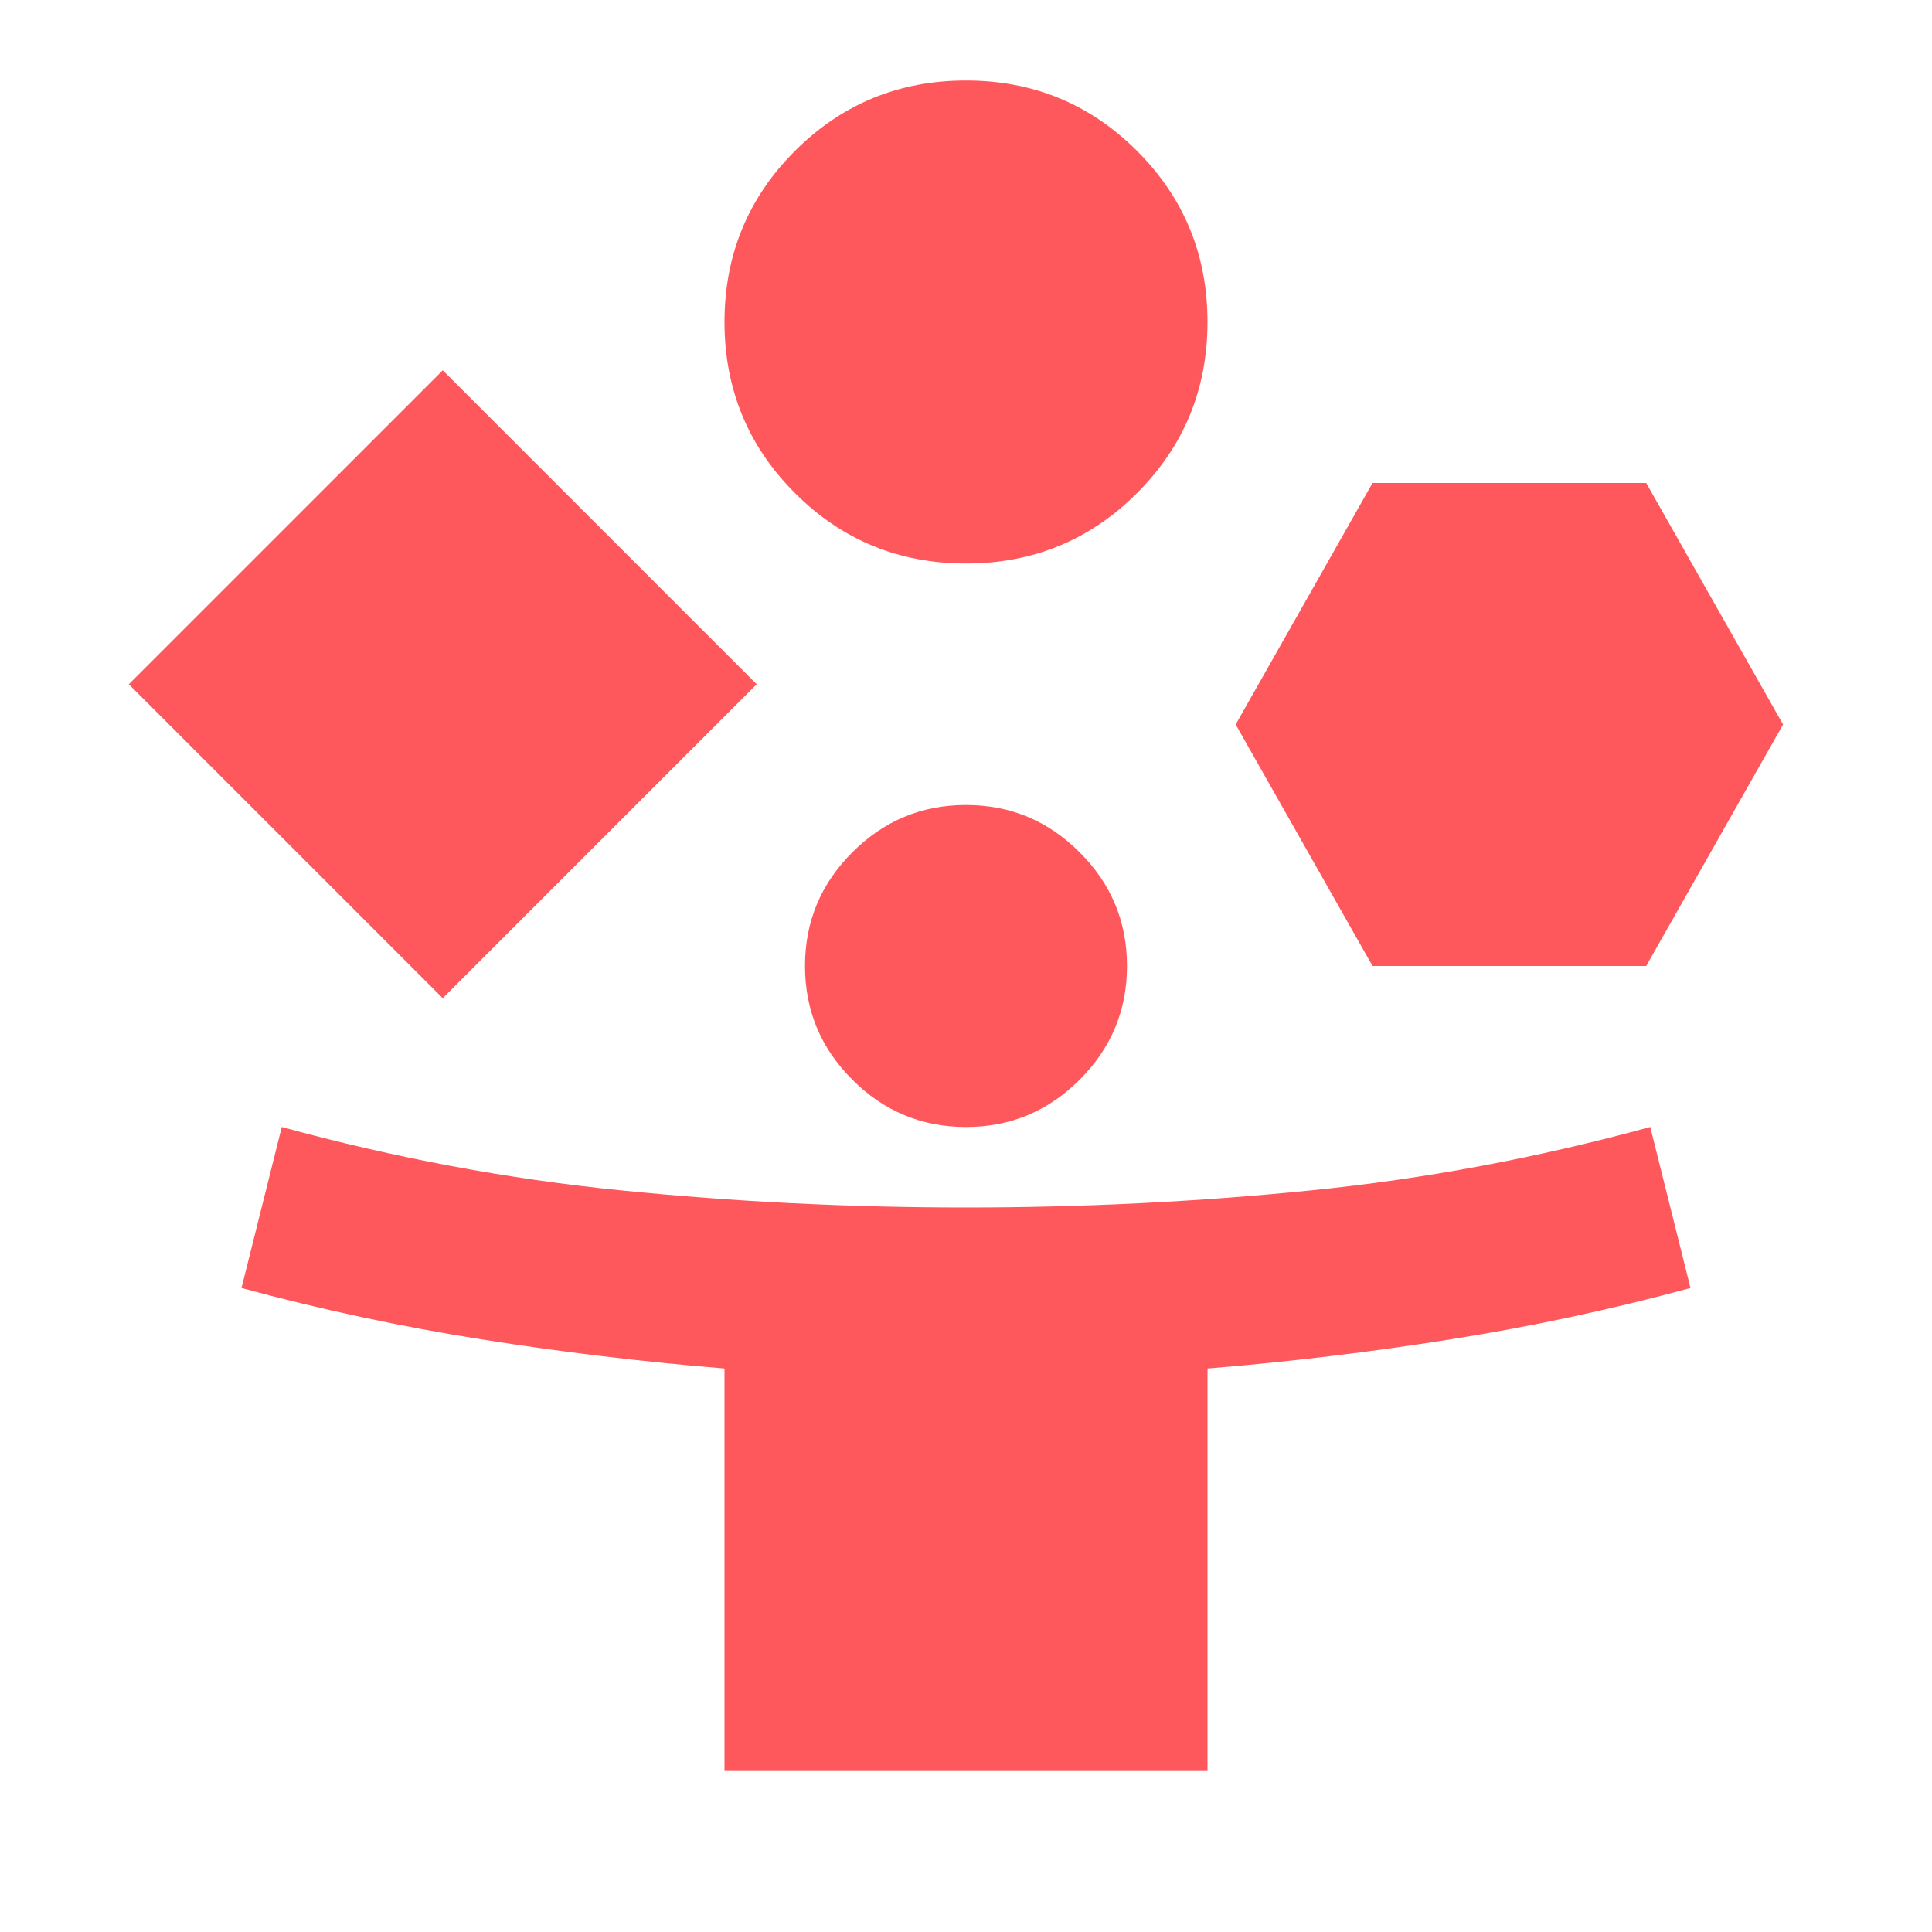 <?xml version="1.0" encoding="utf-8"?>
<svg xmlns="http://www.w3.org/2000/svg" fill="none" height="100%" overflow="visible" preserveAspectRatio="none" style="display: block;" viewBox="0 0 24 24" width="100%">
<g id="Frame">
<path d="M5.5 12.4L1.6 8.5L5.5 4.6L9.4 8.5L5.5 12.4ZM9 22V17C7.983 16.917 6.975 16.796 5.975 16.637C4.975 16.479 3.983 16.267 3 16L3.5 14C4.9 14.383 6.304 14.646 7.713 14.787C9.121 14.929 10.55 15 12 15C13.45 15 14.879 14.929 16.288 14.787C17.696 14.646 19.1 14.383 20.5 14L21 16C20.017 16.267 19.025 16.479 18.025 16.637C17.025 16.796 16.017 16.917 15 17V22H9ZM12 7C11.167 7 10.458 6.708 9.875 6.125C9.292 5.542 9 4.833 9 4C9 3.167 9.292 2.458 9.875 1.875C10.458 1.292 11.167 1 12 1C12.833 1 13.542 1.292 14.125 1.875C14.708 2.458 15 3.167 15 4C15 4.833 14.708 5.542 14.125 6.125C13.542 6.708 12.833 7 12 7ZM12 14C11.45 14 10.979 13.804 10.588 13.412C10.196 13.021 10 12.55 10 12C10 11.45 10.196 10.979 10.588 10.588C10.979 10.196 11.45 10 12 10C12.55 10 13.021 10.196 13.412 10.588C13.804 10.979 14 11.45 14 12C14 12.55 13.804 13.021 13.412 13.412C13.021 13.804 12.55 14 12 14ZM17.05 12L15.35 9L17.05 6H20.45L22.15 9L20.45 12H17.05Z" fill="#FF585C" id="Vector"/>
</g>
</svg>